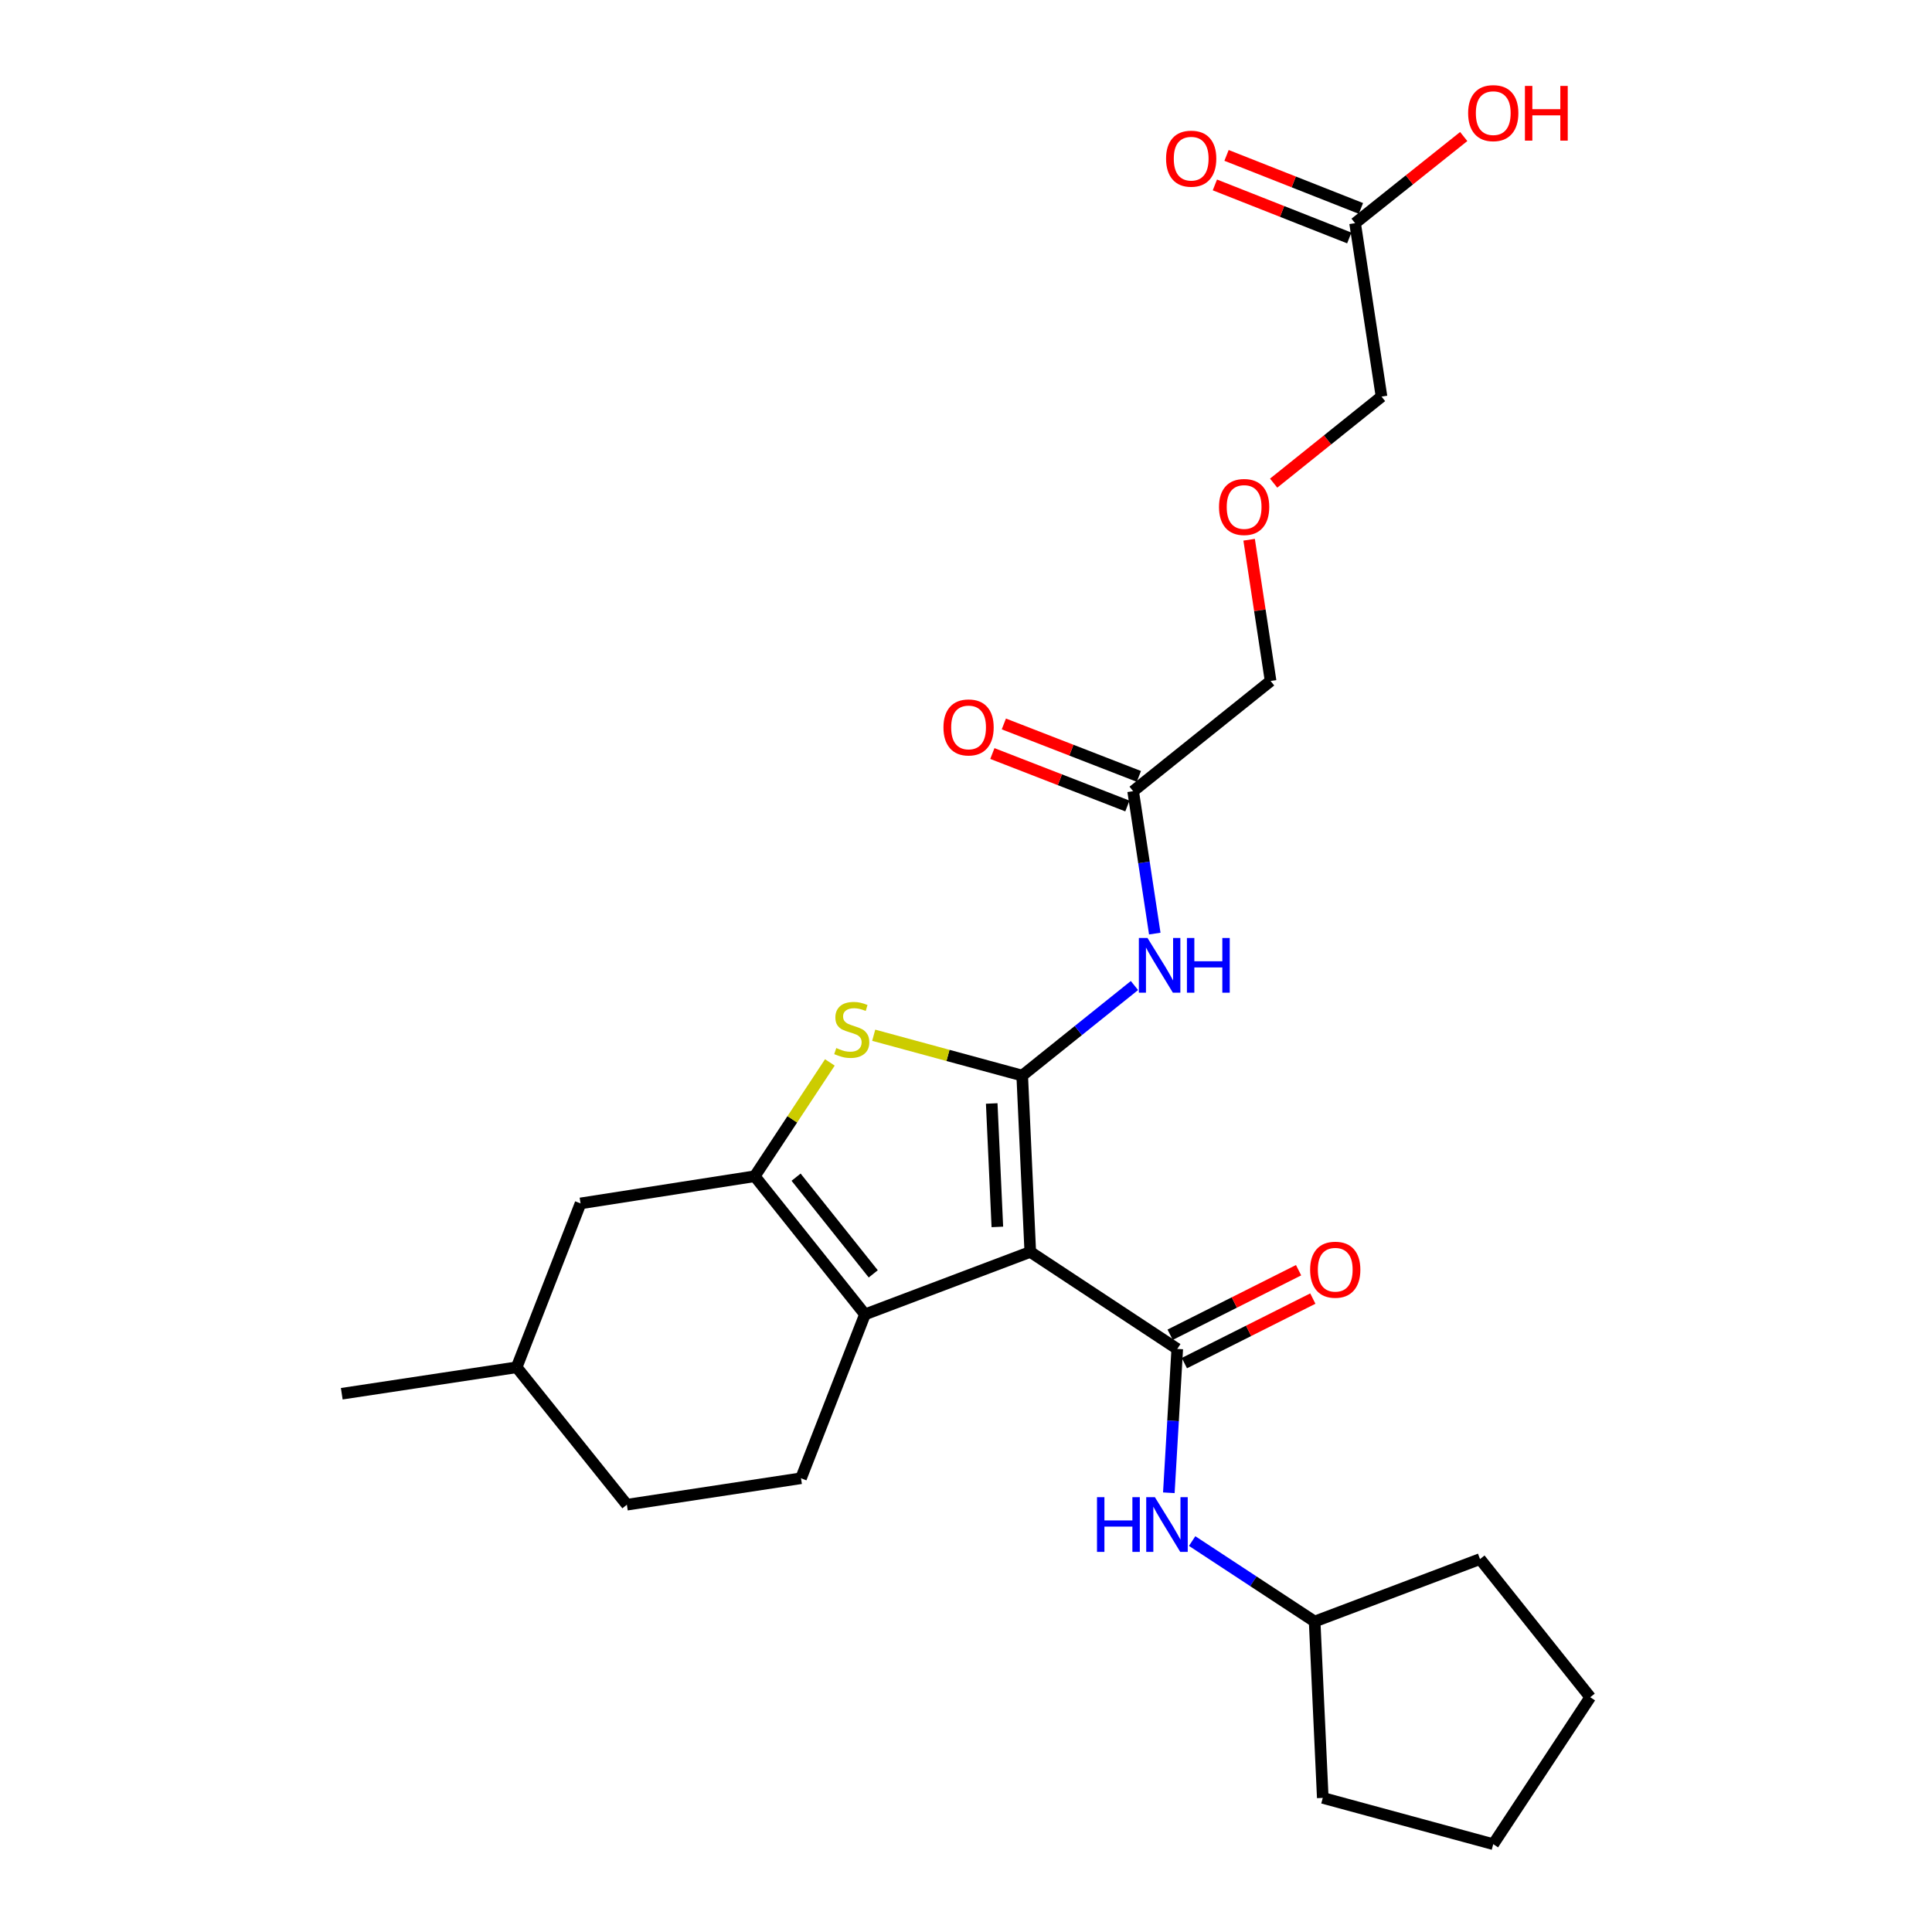 <?xml version='1.0' encoding='iso-8859-1'?>
<svg version='1.1' baseProfile='full'
              xmlns='http://www.w3.org/2000/svg'
                      xmlns:rdkit='http://www.rdkit.org/xml'
                      xmlns:xlink='http://www.w3.org/1999/xlink'
                  xml:space='preserve'
width='1000px' height='1000px' viewBox='0 0 1000 1000'>
<!-- END OF HEADER -->
<rect style='opacity:1.0;fill:#FFFFFF;stroke:none' width='1000' height='1000' x='0' y='0'> </rect>
<path class='bond-0' d='M 533.269,647.992 L 529.098,556.718' style='fill:none;fill-rule:evenodd;stroke:#000000;stroke-width:6px;stroke-linecap:butt;stroke-linejoin:miter;stroke-opacity:1' />
<path class='bond-0' d='M 516.232,635.051 L 513.312,571.159' style='fill:none;fill-rule:evenodd;stroke:#000000;stroke-width:6px;stroke-linecap:butt;stroke-linejoin:miter;stroke-opacity:1' />
<path class='bond-1' d='M 533.269,647.992 L 447.709,680.33' style='fill:none;fill-rule:evenodd;stroke:#000000;stroke-width:6px;stroke-linecap:butt;stroke-linejoin:miter;stroke-opacity:1' />
<path class='bond-3' d='M 533.269,647.992 L 609.346,698.202' style='fill:none;fill-rule:evenodd;stroke:#000000;stroke-width:6px;stroke-linecap:butt;stroke-linejoin:miter;stroke-opacity:1' />
<path class='bond-4' d='M 529.098,556.718 L 490.664,546.277' style='fill:none;fill-rule:evenodd;stroke:#000000;stroke-width:6px;stroke-linecap:butt;stroke-linejoin:miter;stroke-opacity:1' />
<path class='bond-4' d='M 490.664,546.277 L 452.229,535.837' style='fill:none;fill-rule:evenodd;stroke:#CCCC00;stroke-width:6px;stroke-linecap:butt;stroke-linejoin:miter;stroke-opacity:1' />
<path class='bond-5' d='M 529.098,556.718 L 558.144,533.413' style='fill:none;fill-rule:evenodd;stroke:#000000;stroke-width:6px;stroke-linecap:butt;stroke-linejoin:miter;stroke-opacity:1' />
<path class='bond-5' d='M 558.144,533.413 L 587.191,510.108' style='fill:none;fill-rule:evenodd;stroke:#0000FF;stroke-width:6px;stroke-linecap:butt;stroke-linejoin:miter;stroke-opacity:1' />
<path class='bond-2' d='M 447.709,680.33 L 390.654,608.817' style='fill:none;fill-rule:evenodd;stroke:#000000;stroke-width:6px;stroke-linecap:butt;stroke-linejoin:miter;stroke-opacity:1' />
<path class='bond-2' d='M 451.993,659.357 L 412.055,609.298' style='fill:none;fill-rule:evenodd;stroke:#000000;stroke-width:6px;stroke-linecap:butt;stroke-linejoin:miter;stroke-opacity:1' />
<path class='bond-7' d='M 447.709,680.33 L 414.604,765.142' style='fill:none;fill-rule:evenodd;stroke:#000000;stroke-width:6px;stroke-linecap:butt;stroke-linejoin:miter;stroke-opacity:1' />
<path class='bond-9' d='M 390.654,608.817 L 300.493,622.882' style='fill:none;fill-rule:evenodd;stroke:#000000;stroke-width:6px;stroke-linecap:butt;stroke-linejoin:miter;stroke-opacity:1' />
<path class='bond-26' d='M 390.654,608.817 L 410.096,579.362' style='fill:none;fill-rule:evenodd;stroke:#000000;stroke-width:6px;stroke-linecap:butt;stroke-linejoin:miter;stroke-opacity:1' />
<path class='bond-26' d='M 410.096,579.362 L 429.538,549.908' style='fill:none;fill-rule:evenodd;stroke:#CCCC00;stroke-width:6px;stroke-linecap:butt;stroke-linejoin:miter;stroke-opacity:1' />
<path class='bond-6' d='M 609.346,698.202 L 607.167,735.429' style='fill:none;fill-rule:evenodd;stroke:#000000;stroke-width:6px;stroke-linecap:butt;stroke-linejoin:miter;stroke-opacity:1' />
<path class='bond-6' d='M 607.167,735.429 L 604.987,772.657' style='fill:none;fill-rule:evenodd;stroke:#0000FF;stroke-width:6px;stroke-linecap:butt;stroke-linejoin:miter;stroke-opacity:1' />
<path class='bond-10' d='M 613.034,705.542 L 646.277,688.841' style='fill:none;fill-rule:evenodd;stroke:#000000;stroke-width:6px;stroke-linecap:butt;stroke-linejoin:miter;stroke-opacity:1' />
<path class='bond-10' d='M 646.277,688.841 L 679.519,672.14' style='fill:none;fill-rule:evenodd;stroke:#FF0000;stroke-width:6px;stroke-linecap:butt;stroke-linejoin:miter;stroke-opacity:1' />
<path class='bond-10' d='M 605.659,690.861 L 638.901,674.161' style='fill:none;fill-rule:evenodd;stroke:#000000;stroke-width:6px;stroke-linecap:butt;stroke-linejoin:miter;stroke-opacity:1' />
<path class='bond-10' d='M 638.901,674.161 L 672.143,657.46' style='fill:none;fill-rule:evenodd;stroke:#FF0000;stroke-width:6px;stroke-linecap:butt;stroke-linejoin:miter;stroke-opacity:1' />
<path class='bond-8' d='M 597.711,483.223 L 592.111,446.371' style='fill:none;fill-rule:evenodd;stroke:#0000FF;stroke-width:6px;stroke-linecap:butt;stroke-linejoin:miter;stroke-opacity:1' />
<path class='bond-8' d='M 592.111,446.371 L 586.51,409.52' style='fill:none;fill-rule:evenodd;stroke:#000000;stroke-width:6px;stroke-linecap:butt;stroke-linejoin:miter;stroke-opacity:1' />
<path class='bond-16' d='M 617.051,797.65 L 648.755,818.476' style='fill:none;fill-rule:evenodd;stroke:#0000FF;stroke-width:6px;stroke-linecap:butt;stroke-linejoin:miter;stroke-opacity:1' />
<path class='bond-16' d='M 648.755,818.476 L 680.458,839.303' style='fill:none;fill-rule:evenodd;stroke:#000000;stroke-width:6px;stroke-linecap:butt;stroke-linejoin:miter;stroke-opacity:1' />
<path class='bond-14' d='M 414.604,765.142 L 324.471,778.833' style='fill:none;fill-rule:evenodd;stroke:#000000;stroke-width:6px;stroke-linecap:butt;stroke-linejoin:miter;stroke-opacity:1' />
<path class='bond-12' d='M 589.484,401.863 L 554.538,388.288' style='fill:none;fill-rule:evenodd;stroke:#000000;stroke-width:6px;stroke-linecap:butt;stroke-linejoin:miter;stroke-opacity:1' />
<path class='bond-12' d='M 554.538,388.288 L 519.591,374.713' style='fill:none;fill-rule:evenodd;stroke:#FF0000;stroke-width:6px;stroke-linecap:butt;stroke-linejoin:miter;stroke-opacity:1' />
<path class='bond-12' d='M 583.535,417.177 L 548.589,403.602' style='fill:none;fill-rule:evenodd;stroke:#000000;stroke-width:6px;stroke-linecap:butt;stroke-linejoin:miter;stroke-opacity:1' />
<path class='bond-12' d='M 548.589,403.602 L 513.643,390.027' style='fill:none;fill-rule:evenodd;stroke:#FF0000;stroke-width:6px;stroke-linecap:butt;stroke-linejoin:miter;stroke-opacity:1' />
<path class='bond-19' d='M 586.51,409.52 L 657.658,352.464' style='fill:none;fill-rule:evenodd;stroke:#000000;stroke-width:6px;stroke-linecap:butt;stroke-linejoin:miter;stroke-opacity:1' />
<path class='bond-27' d='M 300.493,622.882 L 267.415,707.704' style='fill:none;fill-rule:evenodd;stroke:#000000;stroke-width:6px;stroke-linecap:butt;stroke-linejoin:miter;stroke-opacity:1' />
<path class='bond-11' d='M 701.397,115.526 L 715.069,205.276' style='fill:none;fill-rule:evenodd;stroke:#000000;stroke-width:6px;stroke-linecap:butt;stroke-linejoin:miter;stroke-opacity:1' />
<path class='bond-13' d='M 704.412,107.884 L 669.632,94.16' style='fill:none;fill-rule:evenodd;stroke:#000000;stroke-width:6px;stroke-linecap:butt;stroke-linejoin:miter;stroke-opacity:1' />
<path class='bond-13' d='M 669.632,94.16 L 634.853,80.435' style='fill:none;fill-rule:evenodd;stroke:#FF0000;stroke-width:6px;stroke-linecap:butt;stroke-linejoin:miter;stroke-opacity:1' />
<path class='bond-13' d='M 698.381,123.167 L 663.602,109.442' style='fill:none;fill-rule:evenodd;stroke:#000000;stroke-width:6px;stroke-linecap:butt;stroke-linejoin:miter;stroke-opacity:1' />
<path class='bond-13' d='M 663.602,109.442 L 628.822,95.717' style='fill:none;fill-rule:evenodd;stroke:#FF0000;stroke-width:6px;stroke-linecap:butt;stroke-linejoin:miter;stroke-opacity:1' />
<path class='bond-17' d='M 701.397,115.526 L 729.505,93.097' style='fill:none;fill-rule:evenodd;stroke:#000000;stroke-width:6px;stroke-linecap:butt;stroke-linejoin:miter;stroke-opacity:1' />
<path class='bond-17' d='M 729.505,93.097 L 757.614,70.668' style='fill:none;fill-rule:evenodd;stroke:#FF0000;stroke-width:6px;stroke-linecap:butt;stroke-linejoin:miter;stroke-opacity:1' />
<path class='bond-18' d='M 324.471,778.833 L 267.415,707.704' style='fill:none;fill-rule:evenodd;stroke:#000000;stroke-width:6px;stroke-linecap:butt;stroke-linejoin:miter;stroke-opacity:1' />
<path class='bond-15' d='M 646.548,279.37 L 652.103,315.917' style='fill:none;fill-rule:evenodd;stroke:#FF0000;stroke-width:6px;stroke-linecap:butt;stroke-linejoin:miter;stroke-opacity:1' />
<path class='bond-15' d='M 652.103,315.917 L 657.658,352.464' style='fill:none;fill-rule:evenodd;stroke:#000000;stroke-width:6px;stroke-linecap:butt;stroke-linejoin:miter;stroke-opacity:1' />
<path class='bond-20' d='M 659.237,250.072 L 687.153,227.674' style='fill:none;fill-rule:evenodd;stroke:#FF0000;stroke-width:6px;stroke-linecap:butt;stroke-linejoin:miter;stroke-opacity:1' />
<path class='bond-20' d='M 687.153,227.674 L 715.069,205.276' style='fill:none;fill-rule:evenodd;stroke:#000000;stroke-width:6px;stroke-linecap:butt;stroke-linejoin:miter;stroke-opacity:1' />
<path class='bond-22' d='M 680.458,839.303 L 766.055,806.973' style='fill:none;fill-rule:evenodd;stroke:#000000;stroke-width:6px;stroke-linecap:butt;stroke-linejoin:miter;stroke-opacity:1' />
<path class='bond-23' d='M 680.458,839.303 L 684.666,930.586' style='fill:none;fill-rule:evenodd;stroke:#000000;stroke-width:6px;stroke-linecap:butt;stroke-linejoin:miter;stroke-opacity:1' />
<path class='bond-21' d='M 267.415,707.704 L 176.898,721.395' style='fill:none;fill-rule:evenodd;stroke:#000000;stroke-width:6px;stroke-linecap:butt;stroke-linejoin:miter;stroke-opacity:1' />
<path class='bond-25' d='M 766.055,806.973 L 823.102,878.478' style='fill:none;fill-rule:evenodd;stroke:#000000;stroke-width:6px;stroke-linecap:butt;stroke-linejoin:miter;stroke-opacity:1' />
<path class='bond-24' d='M 684.666,930.586 L 772.901,954.545' style='fill:none;fill-rule:evenodd;stroke:#000000;stroke-width:6px;stroke-linecap:butt;stroke-linejoin:miter;stroke-opacity:1' />
<path class='bond-28' d='M 772.901,954.545 L 823.102,878.478' style='fill:none;fill-rule:evenodd;stroke:#000000;stroke-width:6px;stroke-linecap:butt;stroke-linejoin:miter;stroke-opacity:1' />
<path  class='atom-5' d='M 432.863 542.469
Q 433.183 542.589, 434.503 543.149
Q 435.823 543.709, 437.263 544.069
Q 438.743 544.389, 440.183 544.389
Q 442.863 544.389, 444.423 543.109
Q 445.983 541.789, 445.983 539.509
Q 445.983 537.949, 445.183 536.989
Q 444.423 536.029, 443.223 535.509
Q 442.023 534.989, 440.023 534.389
Q 437.503 533.629, 435.983 532.909
Q 434.503 532.189, 433.423 530.669
Q 432.383 529.149, 432.383 526.589
Q 432.383 523.029, 434.783 520.829
Q 437.223 518.629, 442.023 518.629
Q 445.303 518.629, 449.023 520.189
L 448.103 523.269
Q 444.703 521.869, 442.143 521.869
Q 439.383 521.869, 437.863 523.029
Q 436.343 524.149, 436.383 526.109
Q 436.383 527.629, 437.143 528.549
Q 437.943 529.469, 439.063 529.989
Q 440.223 530.509, 442.143 531.109
Q 444.703 531.909, 446.223 532.709
Q 447.743 533.509, 448.823 535.149
Q 449.943 536.749, 449.943 539.509
Q 449.943 543.429, 447.303 545.549
Q 444.703 547.629, 440.343 547.629
Q 437.823 547.629, 435.903 547.069
Q 434.023 546.549, 431.783 545.629
L 432.863 542.469
' fill='#CCCC00'/>
<path  class='atom-6' d='M 593.95 485.502
L 603.23 500.502
Q 604.15 501.982, 605.63 504.662
Q 607.11 507.342, 607.19 507.502
L 607.19 485.502
L 610.95 485.502
L 610.95 513.822
L 607.07 513.822
L 597.11 497.422
Q 595.95 495.502, 594.71 493.302
Q 593.51 491.102, 593.15 490.422
L 593.15 513.822
L 589.47 513.822
L 589.47 485.502
L 593.95 485.502
' fill='#0000FF'/>
<path  class='atom-6' d='M 614.35 485.502
L 618.19 485.502
L 618.19 497.542
L 632.67 497.542
L 632.67 485.502
L 636.51 485.502
L 636.51 513.822
L 632.67 513.822
L 632.67 500.742
L 618.19 500.742
L 618.19 513.822
L 614.35 513.822
L 614.35 485.502
' fill='#0000FF'/>
<path  class='atom-7' d='M 567.805 774.933
L 571.645 774.933
L 571.645 786.973
L 586.125 786.973
L 586.125 774.933
L 589.965 774.933
L 589.965 803.253
L 586.125 803.253
L 586.125 790.173
L 571.645 790.173
L 571.645 803.253
L 567.805 803.253
L 567.805 774.933
' fill='#0000FF'/>
<path  class='atom-7' d='M 597.765 774.933
L 607.045 789.933
Q 607.965 791.413, 609.445 794.093
Q 610.925 796.773, 611.005 796.933
L 611.005 774.933
L 614.765 774.933
L 614.765 803.253
L 610.885 803.253
L 600.925 786.853
Q 599.765 784.933, 598.525 782.733
Q 597.325 780.533, 596.965 779.853
L 596.965 803.253
L 593.285 803.253
L 593.285 774.933
L 597.765 774.933
' fill='#0000FF'/>
<path  class='atom-11' d='M 678.119 657.199
Q 678.119 650.399, 681.479 646.599
Q 684.839 642.799, 691.119 642.799
Q 697.399 642.799, 700.759 646.599
Q 704.119 650.399, 704.119 657.199
Q 704.119 664.079, 700.719 667.999
Q 697.319 671.879, 691.119 671.879
Q 684.879 671.879, 681.479 667.999
Q 678.119 664.119, 678.119 657.199
M 691.119 668.679
Q 695.439 668.679, 697.759 665.799
Q 700.119 662.879, 700.119 657.199
Q 700.119 651.639, 697.759 648.839
Q 695.439 645.999, 691.119 645.999
Q 686.799 645.999, 684.439 648.799
Q 682.119 651.599, 682.119 657.199
Q 682.119 662.919, 684.439 665.799
Q 686.799 668.679, 691.119 668.679
' fill='#FF0000'/>
<path  class='atom-13' d='M 488.333 376.513
Q 488.333 369.713, 491.693 365.913
Q 495.053 362.113, 501.333 362.113
Q 507.613 362.113, 510.973 365.913
Q 514.333 369.713, 514.333 376.513
Q 514.333 383.393, 510.933 387.313
Q 507.533 391.193, 501.333 391.193
Q 495.093 391.193, 491.693 387.313
Q 488.333 383.433, 488.333 376.513
M 501.333 387.993
Q 505.653 387.993, 507.973 385.113
Q 510.333 382.193, 510.333 376.513
Q 510.333 370.953, 507.973 368.153
Q 505.653 365.313, 501.333 365.313
Q 497.013 365.313, 494.653 368.113
Q 492.333 370.913, 492.333 376.513
Q 492.333 382.233, 494.653 385.113
Q 497.013 387.993, 501.333 387.993
' fill='#FF0000'/>
<path  class='atom-14' d='M 603.557 82.126
Q 603.557 75.326, 606.917 71.526
Q 610.277 67.726, 616.557 67.726
Q 622.837 67.726, 626.197 71.526
Q 629.557 75.326, 629.557 82.126
Q 629.557 89.006, 626.157 92.926
Q 622.757 96.806, 616.557 96.806
Q 610.317 96.806, 606.917 92.926
Q 603.557 89.046, 603.557 82.126
M 616.557 93.606
Q 620.877 93.606, 623.197 90.726
Q 625.557 87.806, 625.557 82.126
Q 625.557 76.566, 623.197 73.766
Q 620.877 70.926, 616.557 70.926
Q 612.237 70.926, 609.877 73.726
Q 607.557 76.526, 607.557 82.126
Q 607.557 87.846, 609.877 90.726
Q 612.237 93.606, 616.557 93.606
' fill='#FF0000'/>
<path  class='atom-16' d='M 630.958 262.411
Q 630.958 255.611, 634.318 251.811
Q 637.678 248.011, 643.958 248.011
Q 650.238 248.011, 653.598 251.811
Q 656.958 255.611, 656.958 262.411
Q 656.958 269.291, 653.558 273.211
Q 650.158 277.091, 643.958 277.091
Q 637.718 277.091, 634.318 273.211
Q 630.958 269.331, 630.958 262.411
M 643.958 273.891
Q 648.278 273.891, 650.598 271.011
Q 652.958 268.091, 652.958 262.411
Q 652.958 256.851, 650.598 254.051
Q 648.278 251.211, 643.958 251.211
Q 639.638 251.211, 637.278 254.011
Q 634.958 256.811, 634.958 262.411
Q 634.958 268.131, 637.278 271.011
Q 639.638 273.891, 643.958 273.891
' fill='#FF0000'/>
<path  class='atom-18' d='M 759.901 58.55
Q 759.901 51.75, 763.261 47.95
Q 766.621 44.15, 772.901 44.15
Q 779.181 44.15, 782.541 47.95
Q 785.901 51.75, 785.901 58.55
Q 785.901 65.43, 782.501 69.35
Q 779.101 73.23, 772.901 73.23
Q 766.661 73.23, 763.261 69.35
Q 759.901 65.47, 759.901 58.55
M 772.901 70.03
Q 777.221 70.03, 779.541 67.15
Q 781.901 64.23, 781.901 58.55
Q 781.901 52.99, 779.541 50.19
Q 777.221 47.35, 772.901 47.35
Q 768.581 47.35, 766.221 50.15
Q 763.901 52.95, 763.901 58.55
Q 763.901 64.27, 766.221 67.15
Q 768.581 70.03, 772.901 70.03
' fill='#FF0000'/>
<path  class='atom-18' d='M 789.301 44.47
L 793.141 44.47
L 793.141 56.51
L 807.621 56.51
L 807.621 44.47
L 811.461 44.47
L 811.461 72.79
L 807.621 72.79
L 807.621 59.71
L 793.141 59.71
L 793.141 72.79
L 789.301 72.79
L 789.301 44.47
' fill='#FF0000'/>
</svg>
